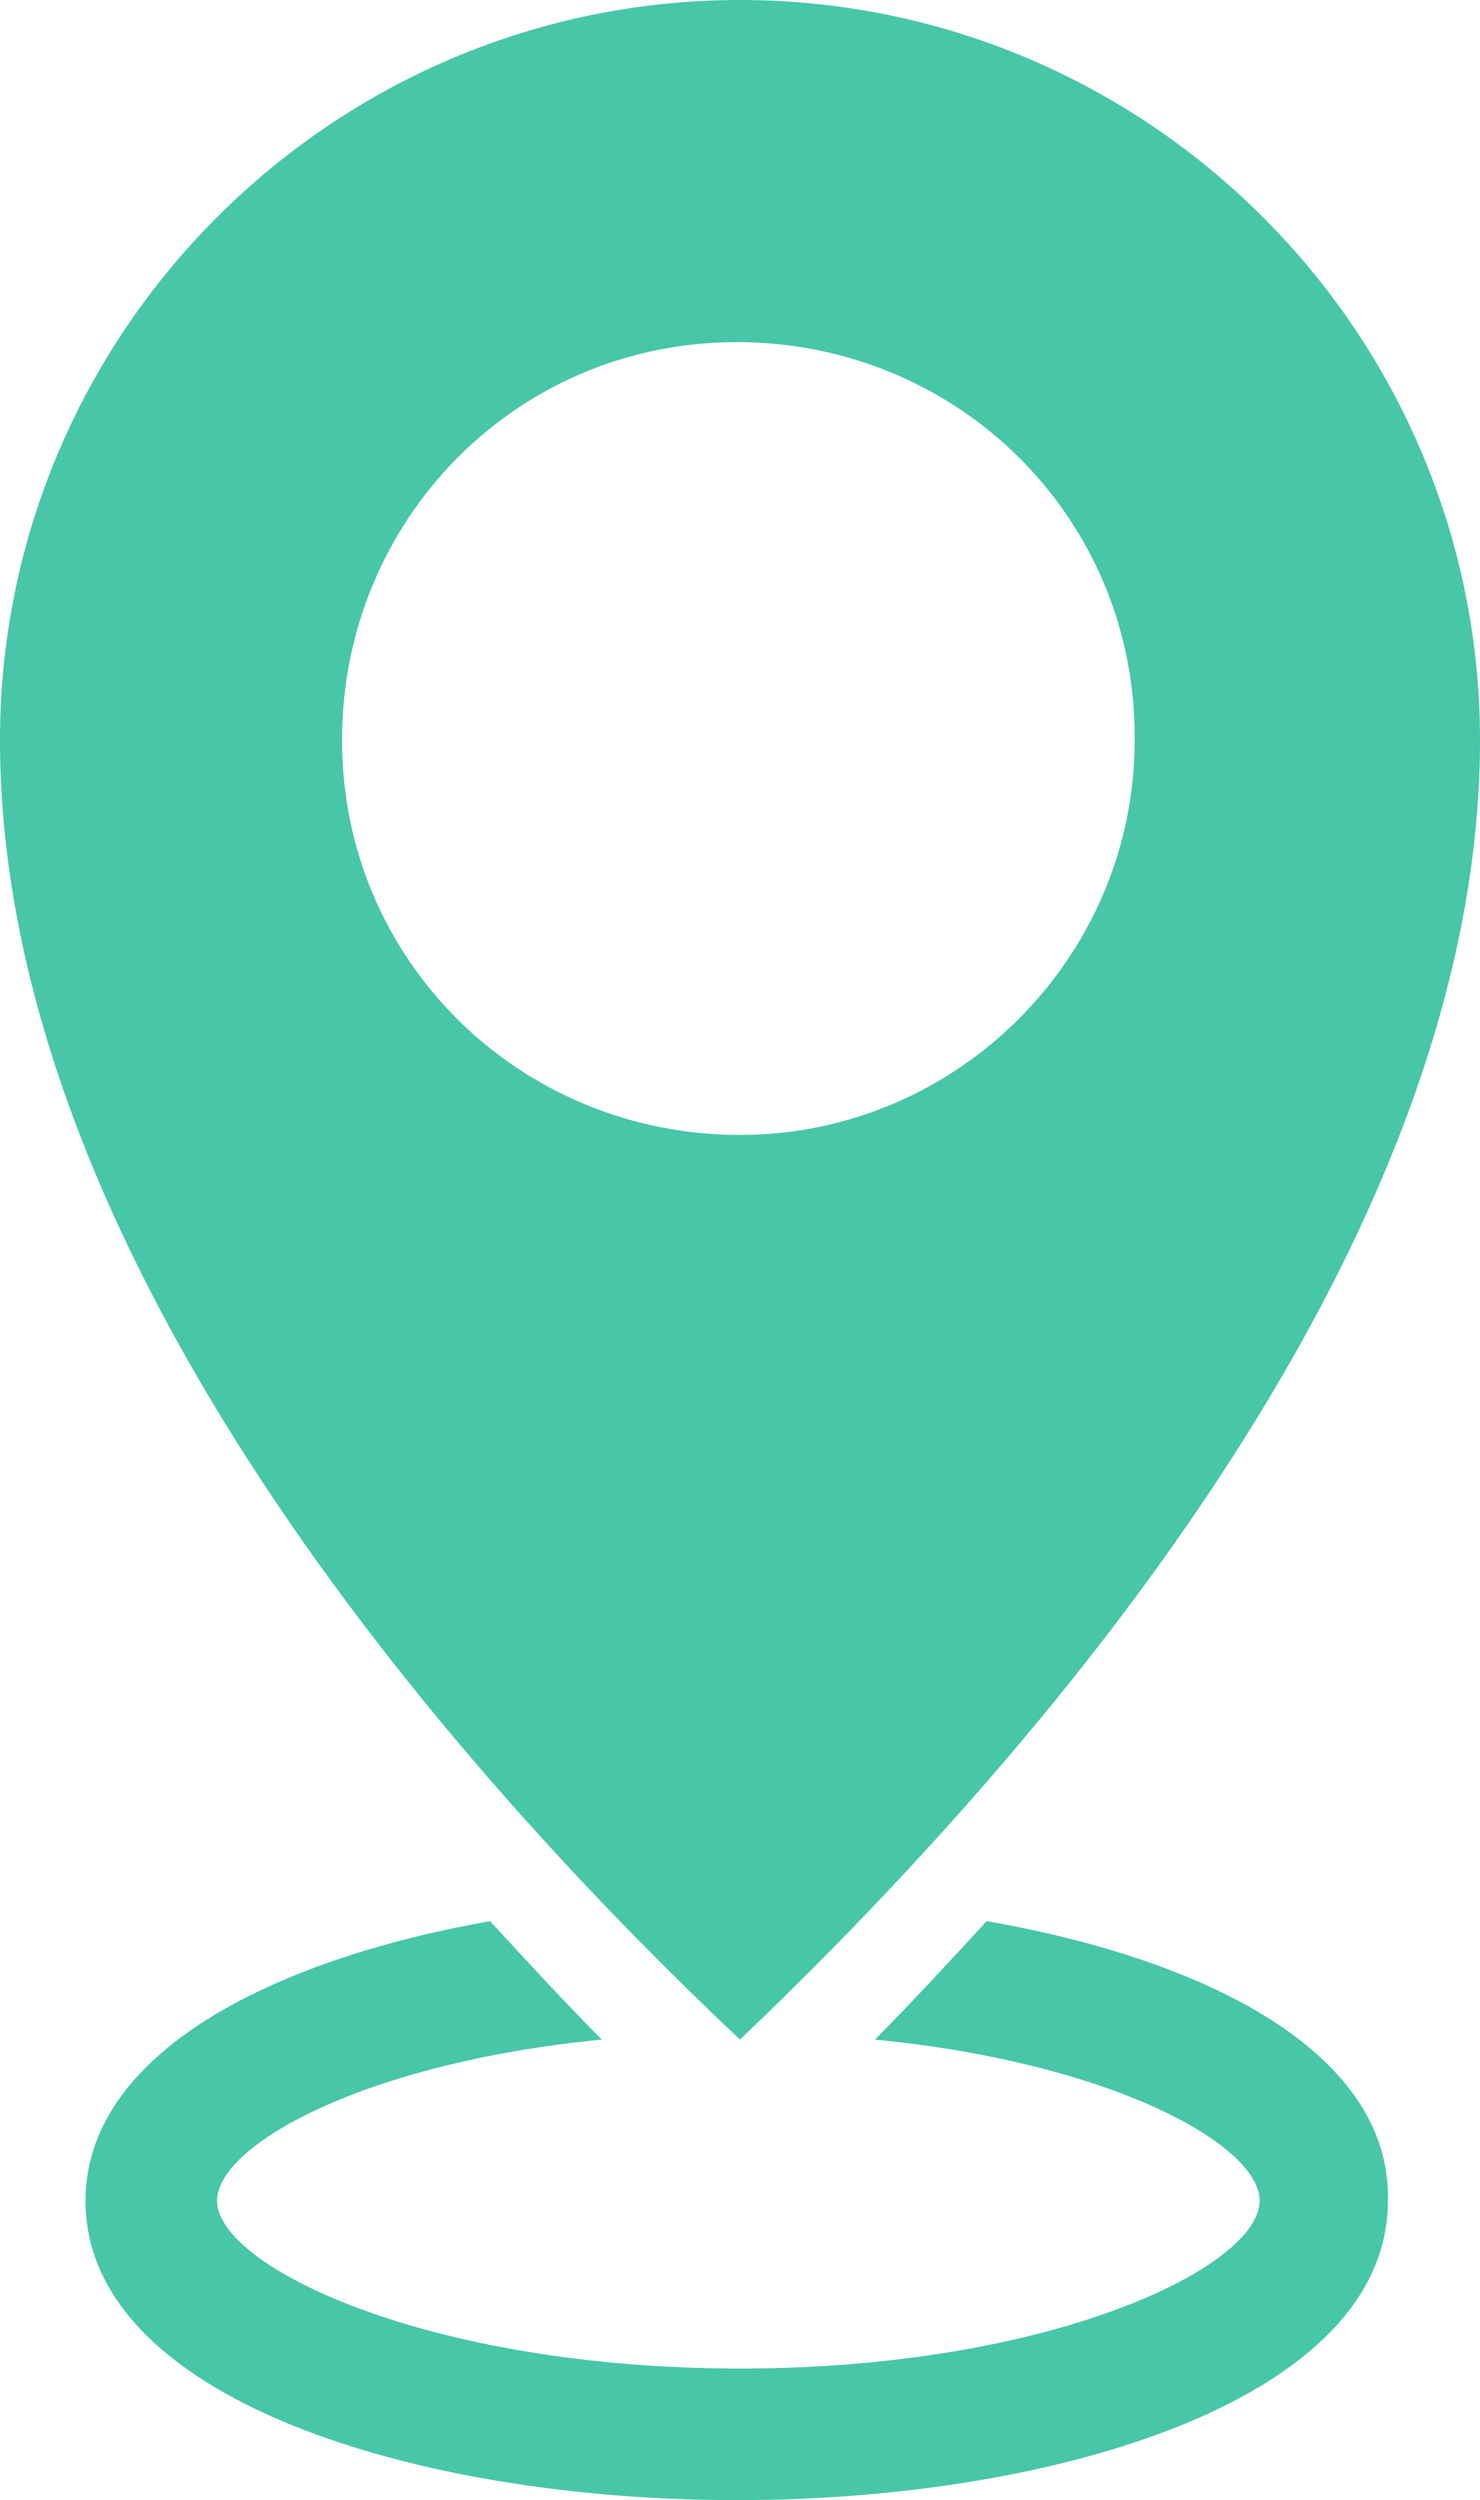 <?xml version="1.0" encoding="UTF-8"?>
<svg id="Layer_2" data-name="Layer 2" xmlns="http://www.w3.org/2000/svg" width="45" height="76" viewBox="0 0 45 76">
  <g id="Layer_1-2" data-name="Layer 1">
    <g>
      <path d="M30,58.4c-1.2,1.3-2.3,2.5-3.4,3.6,7.2.7,11.7,3.2,11.7,4.9,0,2-6.3,5.1-15.8,5.1s-15.9-3.1-15.9-5.1c0-1.7,4.5-4.2,11.7-4.9-1.1-1.1-2.2-2.3-3.4-3.6-6.8,1.2-12.3,4.1-12.3,8.5,0,6,10,9.1,19.8,9.1s19.8-3.1,19.8-9.1c.1-4.4-5.3-7.3-12.2-8.5Z" style="fill: #47c6a8;"/>
      <path d="M22.5,0C10.1,0,0,10.1,0,22.5h0c0,15.7,13.8,31.3,22.5,39.5,8.6-8.2,22.5-23.8,22.5-39.5C45,10.1,34.9,0,22.5,0ZM22.5,34.5c-6.7,0-12.1-5.3-12.1-12s5.3-12.1,12-12.1,12.1,5.3,12.1,12v.1c0,6.6-5.4,12-12,12Z" style="fill: #47c6a8;"/>
    </g>
  </g>
</svg>